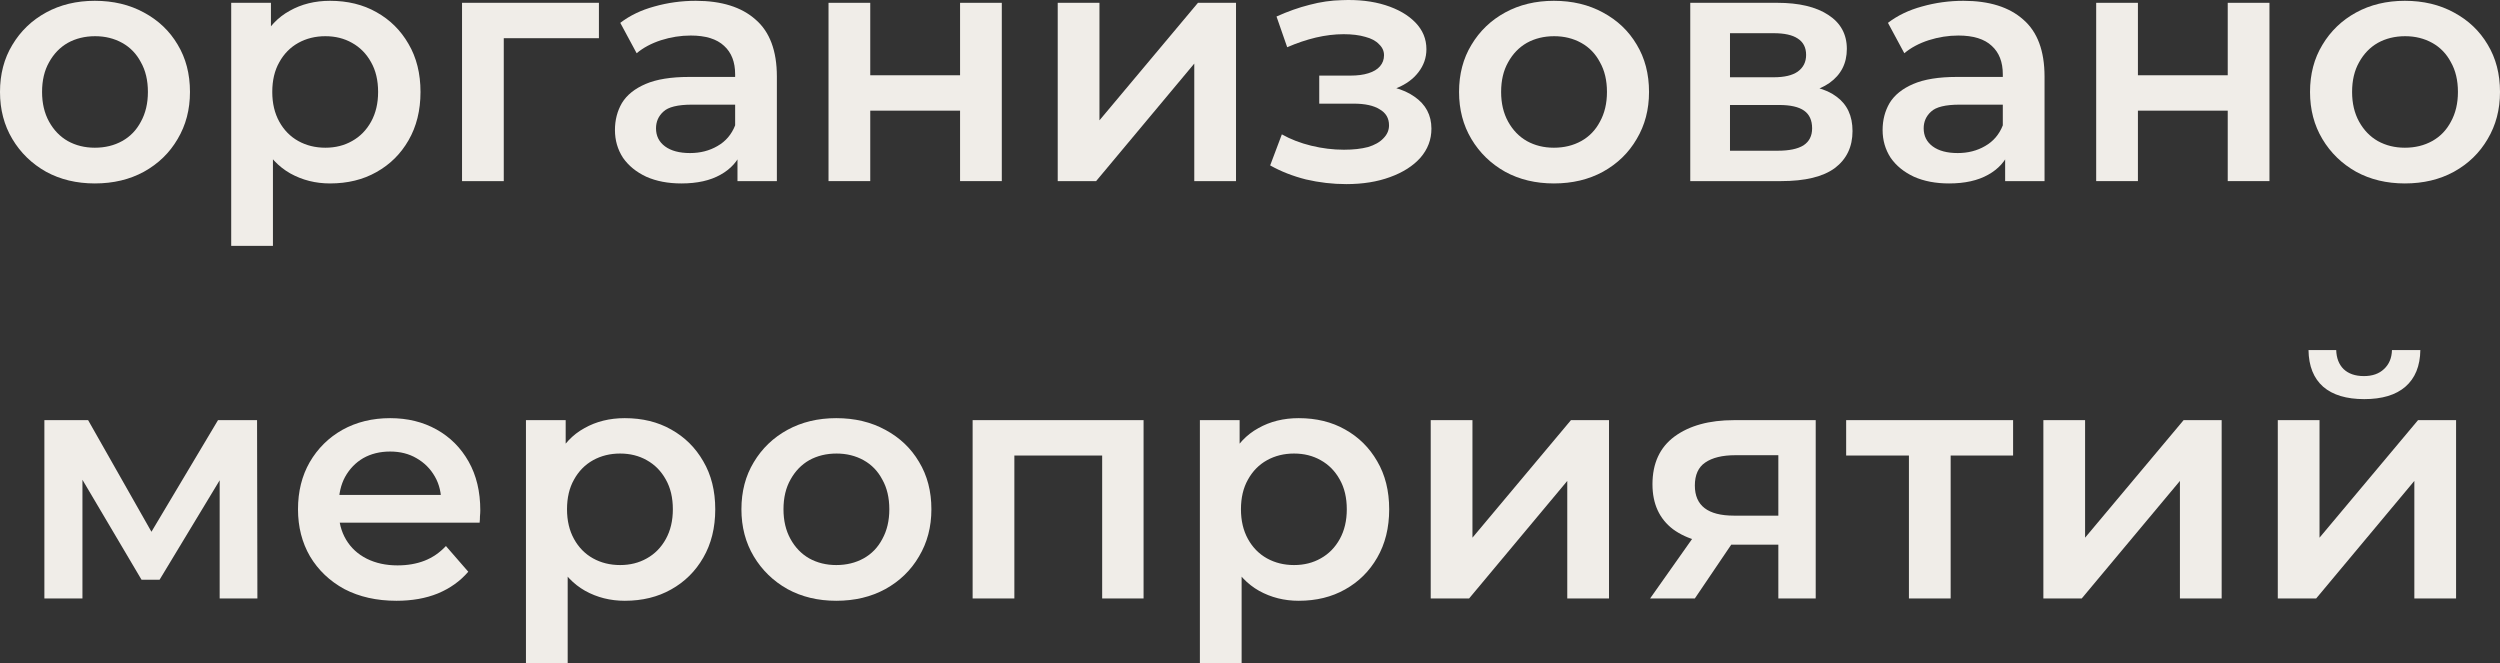<?xml version="1.0" encoding="UTF-8"?> <svg xmlns="http://www.w3.org/2000/svg" viewBox="0 0 119.807 31.783" fill="none"><rect x="0" y="0" width="119.807" height="31.783" fill="#333333" stroke="none"/><path d="M4.544 8.791C3.669 8.791 2.891 8.604 2.208 8.231C1.525 7.847 0.987 7.324 0.592 6.663C0.197 6.002 0 5.25 0 4.407C0 3.554 0.197 2.802 0.592 2.151C0.987 1.49 1.525 0.972 2.208 0.599C2.891 0.226 3.669 0.039 4.544 0.039C5.429 0.039 6.213 0.226 6.896 0.599C7.589 0.972 8.128 1.484 8.512 2.135C8.907 2.786 9.104 3.543 9.104 4.407C9.104 5.25 8.907 6.002 8.512 6.663C8.128 7.324 7.589 7.847 6.896 8.231C6.213 8.604 5.429 8.791 4.544 8.791ZM4.544 7.079C5.035 7.079 5.472 6.972 5.856 6.759C6.24 6.546 6.539 6.236 6.752 5.831C6.976 5.426 7.088 4.951 7.088 4.407C7.088 3.852 6.976 3.378 6.752 2.983C6.539 2.578 6.24 2.268 5.856 2.055C5.472 1.842 5.04 1.735 4.56 1.735C4.069 1.735 3.632 1.842 3.248 2.055C2.875 2.268 2.576 2.578 2.352 2.983C2.128 3.378 2.016 3.852 2.016 4.407C2.016 4.951 2.128 5.426 2.352 5.831C2.576 6.236 2.875 6.546 3.248 6.759C3.632 6.972 4.064 7.079 4.544 7.079Z" fill="#F0EDE8"></path><path d="M15.816 8.791C15.122 8.791 14.488 8.631 13.912 8.311C13.346 7.991 12.893 7.511 12.552 6.871C12.221 6.22 12.056 5.399 12.056 4.407C12.056 3.404 12.216 2.583 12.536 1.943C12.866 1.303 13.314 0.828 13.88 0.519C14.445 0.199 15.09 0.039 15.816 0.039C16.658 0.039 17.4 0.22 18.04 0.583C18.69 0.946 19.202 1.452 19.576 2.103C19.96 2.754 20.152 3.522 20.152 4.407C20.152 5.292 19.96 6.066 19.576 6.727C19.202 7.378 18.69 7.884 18.04 8.247C17.4 8.61 16.658 8.791 15.816 8.791ZM11.08 11.783V0.135H12.984V2.151L12.92 4.423L13.08 6.695V11.783H11.08ZM15.592 7.079C16.072 7.079 16.498 6.972 16.872 6.759C17.256 6.546 17.56 6.236 17.784 5.831C18.008 5.426 18.12 4.951 18.12 4.407C18.12 3.852 18.008 3.378 17.784 2.983C17.56 2.578 17.256 2.268 16.872 2.055C16.498 1.842 16.072 1.735 15.592 1.735C15.112 1.735 14.68 1.842 14.296 2.055C13.912 2.268 13.608 2.578 13.384 2.983C13.16 3.378 13.048 3.852 13.048 4.407C13.048 4.951 13.16 5.426 13.384 5.831C13.608 6.236 13.912 6.546 14.296 6.759C14.68 6.972 15.112 7.079 15.592 7.079Z" fill="#F0EDE8"></path><path d="M22.142 8.679V0.135H28.702V1.831H23.678L24.142 1.383V8.679H22.142Z" fill="#F0EDE8"></path><path d="M35.342 8.679V6.951L35.23 6.583V3.559C35.23 2.972 35.054 2.519 34.702 2.199C34.35 1.868 33.817 1.703 33.102 1.703C32.622 1.703 32.147 1.778 31.678 1.927C31.219 2.076 30.83 2.284 30.51 2.551L29.726 1.095C30.185 0.743 30.729 0.482 31.358 0.311C31.998 0.13 32.659 0.039 33.342 0.039C34.579 0.039 35.534 0.338 36.206 0.935C36.889 1.522 37.23 2.434 37.23 3.671V8.679H35.342ZM32.654 8.791C32.014 8.791 31.454 8.684 30.974 8.471C30.494 8.247 30.121 7.943 29.854 7.559C29.598 7.164 29.47 6.722 29.47 6.231C29.47 5.751 29.582 5.319 29.806 4.935C30.041 4.551 30.419 4.247 30.942 4.023C31.465 3.799 32.158 3.687 33.022 3.687H35.502V5.015H33.166C32.483 5.015 32.024 5.127 31.79 5.351C31.555 5.564 31.438 5.831 31.438 6.151C31.438 6.514 31.582 6.802 31.87 7.015C32.158 7.228 32.558 7.335 33.07 7.335C33.56 7.335 33.998 7.223 34.382 6.999C34.777 6.775 35.059 6.444 35.23 6.007L35.566 7.207C35.374 7.708 35.027 8.098 34.526 8.375C34.035 8.652 33.411 8.791 32.654 8.791Z" fill="#F0EDE8"></path><path d="M39.705 8.679V0.135H41.705V3.607H46.009V0.135H48.009V8.679H46.009V5.303H41.705V8.679H39.705Z" fill="#F0EDE8"></path><path d="M50.689 8.679V0.135H52.689V5.767L57.409 0.135H59.233V8.679H57.233V3.047L52.529 8.679H50.689Z" fill="#F0EDE8"></path><path d="M64.518 8.823C63.867 8.823 63.222 8.748 62.582 8.599C61.953 8.439 61.382 8.215 60.87 7.927L61.43 6.439C61.846 6.674 62.315 6.855 62.838 6.983C63.361 7.111 63.883 7.175 64.406 7.175C64.854 7.175 65.238 7.132 65.558 7.047C65.878 6.951 66.124 6.812 66.294 6.631C66.475 6.45 66.566 6.242 66.566 6.007C66.566 5.666 66.417 5.41 66.118 5.239C65.83 5.058 65.414 4.967 64.87 4.967H63.222V3.623H64.71C65.052 3.623 65.34 3.586 65.574 3.511C65.82 3.436 66.006 3.324 66.134 3.175C66.262 3.026 66.326 2.85 66.326 2.647C66.326 2.444 66.246 2.268 66.086 2.119C65.937 1.959 65.718 1.842 65.43 1.767C65.142 1.682 64.795 1.639 64.39 1.639C63.964 1.639 63.521 1.692 63.062 1.799C62.614 1.906 62.155 2.06 61.686 2.263L61.174 0.791C61.718 0.546 62.246 0.359 62.758 0.231C63.281 0.092 63.798 0.018 64.31 0.007C65.089 -0.025 65.782 0.055 66.39 0.247C66.998 0.439 67.478 0.716 67.83 1.079C68.182 1.442 68.358 1.868 68.358 2.359C68.358 2.764 68.23 3.132 67.974 3.463C67.729 3.783 67.388 4.034 66.95 4.215C66.523 4.396 66.033 4.487 65.478 4.487L65.542 4.055C66.491 4.055 67.238 4.247 67.782 4.631C68.326 5.004 68.598 5.516 68.598 6.167C68.598 6.69 68.422 7.154 68.07 7.559C67.718 7.954 67.233 8.263 66.614 8.487C66.006 8.711 65.307 8.823 64.518 8.823Z" fill="#F0EDE8"></path><path d="M74.466 8.791C73.591 8.791 72.813 8.604 72.13 8.231C71.447 7.847 70.909 7.324 70.514 6.663C70.119 6.002 69.922 5.25 69.922 4.407C69.922 3.554 70.119 2.802 70.514 2.151C70.909 1.49 71.447 0.972 72.13 0.599C72.813 0.226 73.591 0.039 74.466 0.039C75.351 0.039 76.135 0.226 76.818 0.599C77.511 0.972 78.05 1.484 78.434 2.135C78.829 2.786 79.026 3.543 79.026 4.407C79.026 5.25 78.829 6.002 78.434 6.663C78.05 7.324 77.511 7.847 76.818 8.231C76.135 8.604 75.351 8.791 74.466 8.791ZM74.466 7.079C74.957 7.079 75.394 6.972 75.778 6.759C76.162 6.546 76.461 6.236 76.674 5.831C76.898 5.426 77.01 4.951 77.01 4.407C77.01 3.852 76.898 3.378 76.674 2.983C76.461 2.578 76.162 2.268 75.778 2.055C75.394 1.842 74.962 1.735 74.482 1.735C73.991 1.735 73.554 1.842 73.17 2.055C72.797 2.268 72.498 2.578 72.274 2.983C72.05 3.378 71.938 3.852 71.938 4.407C71.938 4.951 72.05 5.426 72.274 5.831C72.498 6.236 72.797 6.546 73.17 6.759C73.554 6.972 73.986 7.079 74.466 7.079Z" fill="#F0EDE8"></path><path d="M81.002 8.679V0.135H85.178C86.212 0.135 87.023 0.327 87.61 0.711C88.207 1.095 88.506 1.639 88.506 2.343C88.506 3.036 88.228 3.58 87.674 3.975C87.119 4.359 86.383 4.551 85.466 4.551L85.706 4.055C86.74 4.055 87.508 4.247 88.01 4.631C88.522 5.004 88.778 5.554 88.778 6.279C88.778 7.036 88.495 7.628 87.93 8.055C87.364 8.471 86.506 8.679 85.354 8.679H81.002ZM82.906 7.223H85.194C85.738 7.223 86.148 7.138 86.426 6.967C86.703 6.786 86.842 6.514 86.842 6.151C86.842 5.767 86.714 5.484 86.458 5.303C86.202 5.122 85.802 5.031 85.258 5.031H82.906V7.223ZM82.906 3.703H85.002C85.514 3.703 85.898 3.612 86.154 3.431C86.42 3.239 86.554 2.972 86.554 2.631C86.554 2.279 86.42 2.018 86.154 1.847C85.898 1.676 85.514 1.591 85.002 1.591H82.906V3.703Z" fill="#F0EDE8"></path><path d="M96.092 8.679V6.951L95.98 6.583V3.559C95.98 2.972 95.804 2.519 95.452 2.199C95.1 1.868 94.567 1.703 93.852 1.703C93.372 1.703 92.897 1.778 92.428 1.927C91.969 2.076 91.58 2.284 91.26 2.551L90.476 1.095C90.935 0.743 91.478 0.482 92.108 0.311C92.748 0.13 93.409 0.039 94.092 0.039C95.329 0.039 96.284 0.338 96.956 0.935C97.639 1.522 97.98 2.434 97.98 3.671V8.679H96.092ZM93.404 8.791C92.764 8.791 92.204 8.684 91.724 8.471C91.244 8.247 90.87 7.943 90.604 7.559C90.348 7.164 90.22 6.722 90.22 6.231C90.22 5.751 90.332 5.319 90.556 4.935C90.791 4.551 91.169 4.247 91.692 4.023C92.215 3.799 92.908 3.687 93.772 3.687H96.252V5.015H93.916C93.233 5.015 92.775 5.127 92.54 5.351C92.305 5.564 92.188 5.831 92.188 6.151C92.188 6.514 92.332 6.802 92.62 7.015C92.908 7.228 93.308 7.335 93.82 7.335C94.31 7.335 94.748 7.223 95.132 6.999C95.526 6.775 95.809 6.444 95.98 6.007L96.316 7.207C96.124 7.708 95.777 8.098 95.276 8.375C94.785 8.652 94.161 8.791 93.404 8.791Z" fill="#F0EDE8"></path><path d="M100.455 8.679V0.135H102.455V3.607H106.759V0.135H108.759V8.679H106.759V5.303H102.455V8.679H100.455Z" fill="#F0EDE8"></path><path d="M115.247 8.791C114.372 8.791 113.594 8.604 112.911 8.231C112.229 7.847 111.69 7.324 111.295 6.663C110.9 6.002 110.703 5.25 110.703 4.407C110.703 3.554 110.9 2.802 111.295 2.151C111.69 1.49 112.229 0.972 112.911 0.599C113.594 0.226 114.372 0.039 115.247 0.039C116.133 0.039 116.917 0.226 117.599 0.599C118.293 0.972 118.831 1.484 119.215 2.135C119.61 2.786 119.807 3.543 119.807 4.407C119.807 5.25 119.61 6.002 119.215 6.663C118.831 7.324 118.293 7.847 117.599 8.231C116.917 8.604 116.133 8.791 115.247 8.791ZM115.247 7.079C115.738 7.079 116.175 6.972 116.559 6.759C116.943 6.546 117.242 6.236 117.455 5.831C117.679 5.426 117.791 4.951 117.791 4.407C117.791 3.852 117.679 3.378 117.455 2.983C117.242 2.578 116.943 2.268 116.559 2.055C116.175 1.842 115.743 1.735 115.263 1.735C114.772 1.735 114.335 1.842 113.951 2.055C113.578 2.268 113.279 2.578 113.055 2.983C112.831 3.378 112.719 3.852 112.719 4.407C112.719 4.951 112.831 5.426 113.055 5.831C113.279 6.236 113.578 6.546 113.951 6.759C114.335 6.972 114.767 7.079 115.247 7.079Z" fill="#F0EDE8"></path><path d="M2.127 28.679V20.135H4.223L7.663 26.199H6.831L10.447 20.135H12.319L12.335 28.679H10.527V22.279L10.847 22.487L7.647 27.783H6.783L3.567 22.343L3.951 22.247V28.679H2.127Z" fill="#F0EDE8"></path><path d="M19.001 28.791C18.052 28.791 17.22 28.604 16.505 28.231C15.801 27.847 15.252 27.324 14.857 26.663C14.473 26.002 14.281 25.25 14.281 24.407C14.281 23.554 14.468 22.802 14.841 22.151C15.225 21.49 15.748 20.972 16.409 20.599C17.081 20.226 17.844 20.039 18.697 20.039C19.529 20.039 20.271 20.22 20.921 20.583C21.572 20.946 22.084 21.458 22.457 22.119C22.831 22.78 23.017 23.559 23.017 24.455C23.017 24.54 23.012 24.636 23.001 24.743C23.001 24.85 22.996 24.951 22.985 25.047H15.865V23.719H21.929L21.145 24.135C21.156 23.644 21.055 23.212 20.841 22.839C20.628 22.466 20.335 22.172 19.961 21.959C19.599 21.746 19.177 21.639 18.697 21.639C18.207 21.639 17.775 21.746 17.401 21.959C17.039 22.172 16.751 22.471 16.537 22.855C16.335 23.228 16.233 23.671 16.233 24.183V24.503C16.233 25.015 16.351 25.468 16.585 25.863C16.82 26.257 17.151 26.561 17.577 26.775C18.004 26.988 18.495 27.095 19.049 27.095C19.529 27.095 19.961 27.02 20.345 26.871C20.729 26.721 21.071 26.487 21.369 26.167L22.441 27.399C22.057 27.847 21.572 28.194 20.985 28.439C20.409 28.674 19.748 28.791 19.001 28.791Z" fill="#F0EDE8"></path><path d="M29.941 28.791C29.247 28.791 28.613 28.631 28.037 28.311C27.472 27.991 27.018 27.511 26.677 26.871C26.346 26.22 26.181 25.399 26.181 24.407C26.181 23.404 26.341 22.583 26.661 21.943C26.991 21.303 27.439 20.828 28.005 20.519C28.57 20.199 29.215 20.039 29.941 20.039C30.783 20.039 31.525 20.22 32.165 20.583C32.815 20.946 33.327 21.452 33.701 22.103C34.085 22.754 34.277 23.522 34.277 24.407C34.277 25.292 34.085 26.066 33.701 26.727C33.327 27.377 32.815 27.884 32.165 28.247C31.525 28.609 30.783 28.791 29.941 28.791ZM25.205 31.783V20.135H27.109V22.151L27.045 24.423L27.205 26.695V31.783H25.205ZM29.717 27.079C30.197 27.079 30.623 26.972 30.997 26.759C31.381 26.546 31.685 26.236 31.909 25.831C32.133 25.426 32.245 24.951 32.245 24.407C32.245 23.852 32.133 23.378 31.909 22.983C31.685 22.578 31.381 22.268 30.997 22.055C30.623 21.842 30.197 21.735 29.717 21.735C29.237 21.735 28.805 21.842 28.421 22.055C28.037 22.268 27.733 22.578 27.509 22.983C27.285 23.378 27.173 23.852 27.173 24.407C27.173 24.951 27.285 25.426 27.509 25.831C27.733 26.236 28.037 26.546 28.421 26.759C28.805 26.972 29.237 27.079 29.717 27.079Z" fill="#F0EDE8"></path><path d="M40.075 28.791C39.201 28.791 38.422 28.604 37.739 28.231C37.057 27.847 36.518 27.324 36.123 26.663C35.728 26.002 35.531 25.25 35.531 24.407C35.531 23.554 35.728 22.802 36.123 22.151C36.518 21.49 37.057 20.972 37.739 20.599C38.422 20.226 39.201 20.039 40.075 20.039C40.961 20.039 41.745 20.226 42.427 20.599C43.121 20.972 43.659 21.484 44.043 22.135C44.438 22.786 44.635 23.543 44.635 24.407C44.635 25.25 44.438 26.002 44.043 26.663C43.659 27.324 43.121 27.847 42.427 28.231C41.745 28.604 40.961 28.791 40.075 28.791ZM40.075 27.079C40.566 27.079 41.003 26.972 41.387 26.759C41.771 26.546 42.07 26.236 42.283 25.831C42.507 25.426 42.619 24.951 42.619 24.407C42.619 23.852 42.507 23.378 42.283 22.983C42.07 22.578 41.771 22.268 41.387 22.055C41.003 21.842 40.571 21.735 40.091 21.735C39.601 21.735 39.163 21.842 38.779 22.055C38.406 22.268 38.107 22.578 37.883 22.983C37.659 23.378 37.547 23.852 37.547 24.407C37.547 24.951 37.659 25.426 37.883 25.831C38.107 26.236 38.406 26.546 38.779 26.759C39.163 26.972 39.595 27.079 40.075 27.079Z" fill="#F0EDE8"></path><path d="M46.611 28.679V20.135H54.803V28.679H52.819V21.367L53.283 21.831H48.147L48.611 21.367V28.679H46.611Z" fill="#F0EDE8"></path><path d="M62.238 28.791C61.544 28.791 60.91 28.631 60.334 28.311C59.768 27.991 59.315 27.511 58.974 26.871C58.643 26.22 58.478 25.399 58.478 24.407C58.478 23.404 58.638 22.583 58.958 21.943C59.288 21.303 59.736 20.828 60.302 20.519C60.867 20.199 61.512 20.039 62.238 20.039C63.08 20.039 63.822 20.22 64.462 20.583C65.112 20.946 65.624 21.452 65.998 22.103C66.382 22.754 66.574 23.522 66.574 24.407C66.574 25.292 66.382 26.066 65.998 26.727C65.624 27.377 65.112 27.884 64.462 28.247C63.822 28.609 63.08 28.791 62.238 28.791ZM57.502 31.783V20.135H59.406V22.151L59.342 24.423L59.502 26.695V31.783H57.502ZM62.014 27.079C62.494 27.079 62.92 26.972 63.294 26.759C63.678 26.546 63.982 26.236 64.206 25.831C64.43 25.426 64.542 24.951 64.542 24.407C64.542 23.852 64.43 23.378 64.206 22.983C63.982 22.578 63.678 22.268 63.294 22.055C62.92 21.842 62.494 21.735 62.014 21.735C61.534 21.735 61.102 21.842 60.718 22.055C60.334 22.268 60.03 22.578 59.806 22.983C59.582 23.378 59.47 23.852 59.47 24.407C59.47 24.951 59.582 25.426 59.806 25.831C60.03 26.236 60.334 26.546 60.718 26.759C61.102 26.972 61.534 27.079 62.014 27.079Z" fill="#F0EDE8"></path><path d="M68.564 28.679V20.135H70.564V25.767L75.284 20.135H77.108V28.679H75.108V23.047L70.404 28.679H68.564Z" fill="#F0EDE8"></path><path d="M85.223 28.679V25.767L85.511 26.103H82.95C81.777 26.103 80.855 25.858 80.182 25.367C79.521 24.866 79.191 24.146 79.191 23.207C79.191 22.204 79.542 21.442 80.247 20.919C80.961 20.396 81.91 20.135 83.094 20.135H87.014V28.679H85.223ZM79.078 28.679L81.382 25.415H83.43L81.222 28.679H79.078ZM85.223 25.127V21.287L85.511 21.815H83.159C82.54 21.815 82.06 21.932 81.718 22.167C81.388 22.391 81.222 22.759 81.222 23.271C81.222 24.231 81.846 24.711 83.094 24.711H85.511L85.223 25.127Z" fill="#F0EDE8"></path><path d="M91.481 28.679V21.351L91.945 21.831H88.473V20.135H96.473V21.831H93.017L93.481 21.351V28.679H91.481Z" fill="#F0EDE8"></path><path d="M97.924 28.679V20.135H99.923V25.767L104.644 20.135H106.468V28.679H104.468V23.047L99.763 28.679H97.924Z" fill="#F0EDE8"></path><path d="M109.158 28.679V20.135H111.158V25.767L115.878 20.135H117.702V28.679H115.702V23.047L110.998 28.679H109.158ZM113.302 19.127C112.448 19.127 111.793 18.93 111.334 18.535C110.875 18.13 110.641 17.543 110.63 16.775H111.958C111.969 17.159 112.086 17.463 112.31 17.687C112.545 17.911 112.87 18.023 113.286 18.023C113.691 18.023 114.011 17.911 114.246 17.687C114.491 17.463 114.619 17.159 114.63 16.775H115.99C115.979 17.543 115.739 18.13 115.27 18.535C114.811 18.93 114.155 19.127 113.302 19.127Z" fill="#F0EDE8"></path></svg> 